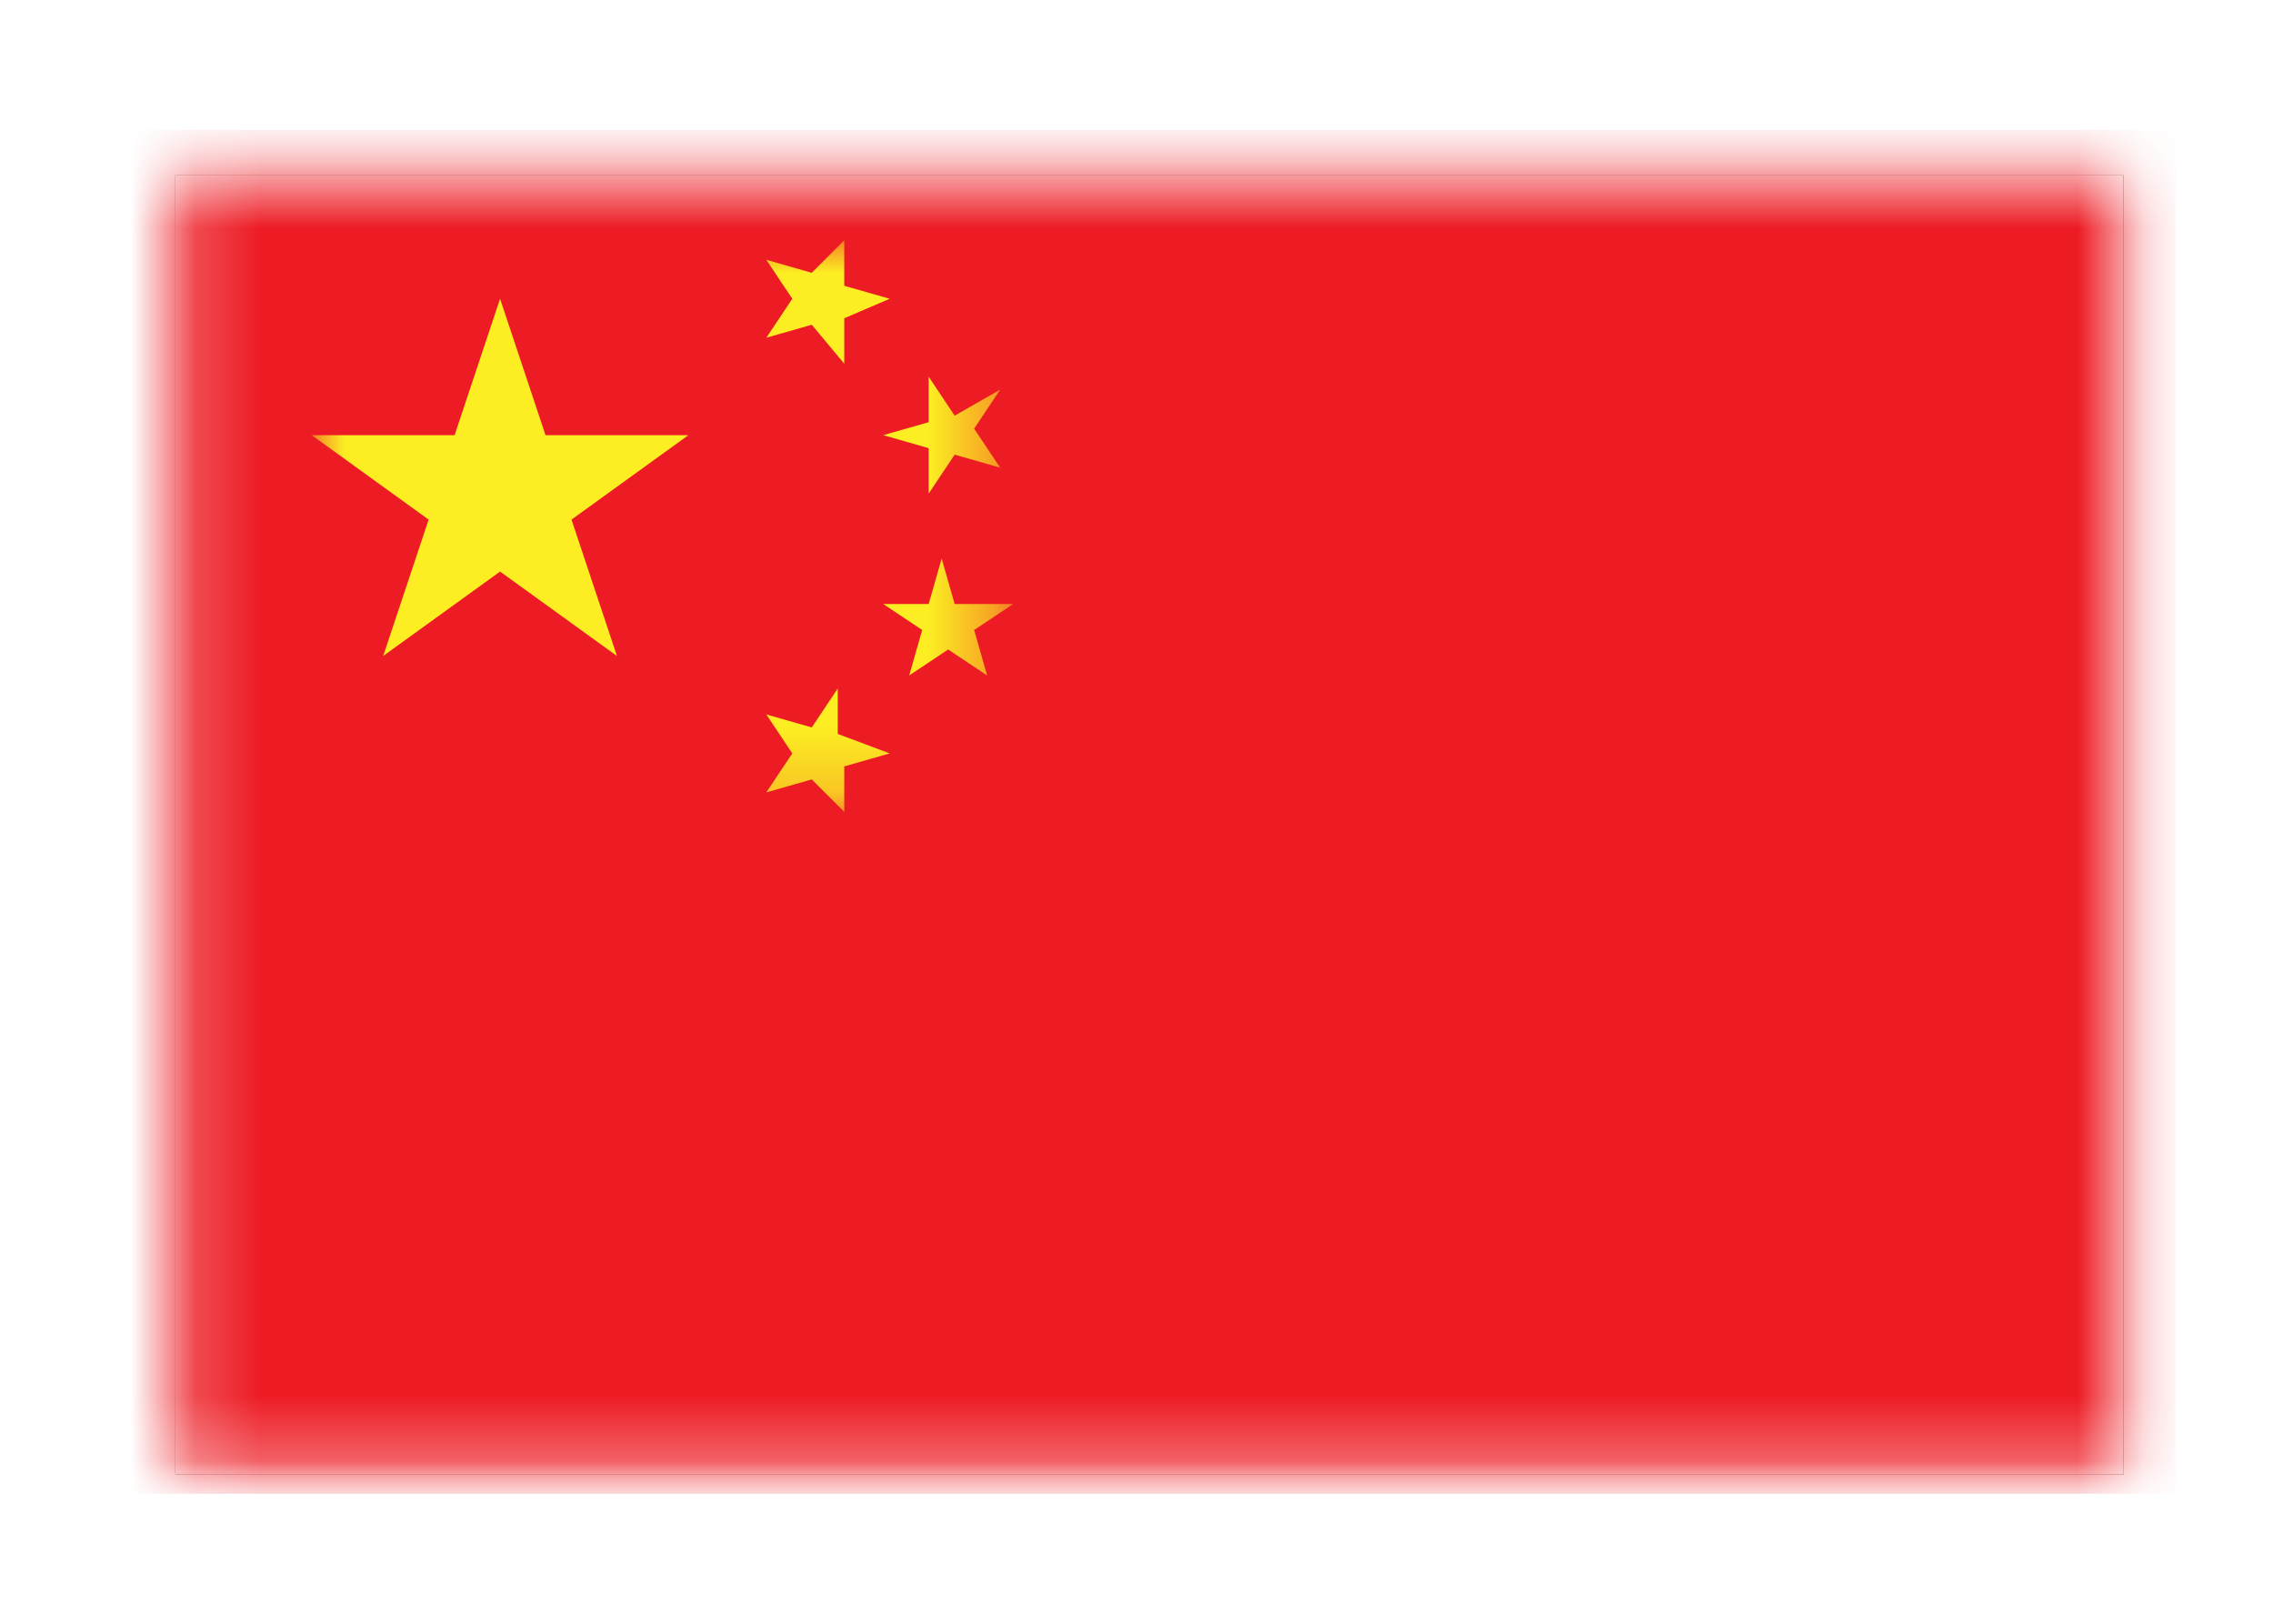 <?xml version="1.0" encoding="utf-8"?>
<!-- Generator: Adobe Illustrator 26.2.1, SVG Export Plug-In . SVG Version: 6.00 Build 0)  -->
<svg version="1.1" id="Layer_1" xmlns="http://www.w3.org/2000/svg" xmlns:xlink="http://www.w3.org/1999/xlink" x="0px" y="0px"
	 viewBox="0 0 35 25" style="enable-background:new 0 0 35 25;" xml:space="preserve">
<style type="text/css">
	.st0{filter:url(#Adobe_OpacityMaskFilter);}
	.st1{fill-rule:evenodd;clip-rule:evenodd;fill:#FFFFFF;}
	.st2{mask:url(#mask-2_00000159433357127811672720000000628333105345935492_);}
	.st3{fill-rule:evenodd;clip-rule:evenodd;fill:#010101;}
	.st4{filter:url(#Adobe_OpacityMaskFilter_00000052075425076126329780000004428748048275231632_);}
	.st5{mask:url(#mask-4_00000116199219578569303220000010543106787482224295_);}
	.st6{fill-rule:evenodd;clip-rule:evenodd;fill:#FAF9F9;}
	.st7{fill-rule:evenodd;clip-rule:evenodd;fill:#ED1C24;}
	.st8{fill-rule:evenodd;clip-rule:evenodd;fill:#FBF9F8;}
	.st9{filter:url(#Adobe_OpacityMaskFilter_00000088126308880072386270000013631050580567433611_);}
	.st10{mask:url(#mask-2_00000101062337700303899570000003995236682673586086_);}
	.st11{filter:url(#Adobe_OpacityMaskFilter_00000121977412959218271270000004288094043040740511_);}
	.st12{mask:url(#mask-4_00000023966468550029464060000007938735880956898963_);fill-rule:evenodd;clip-rule:evenodd;fill:#F4F5F7;}
	.st13{filter:url(#Adobe_OpacityMaskFilter_00000062187007722848696040000007162269539414375838_);}
	.st14{mask:url(#mask-4_00000067228116183030101340000004531223054878379161_);fill-rule:evenodd;clip-rule:evenodd;fill:#ED1D24;}
	.st15{filter:url(#Adobe_OpacityMaskFilter_00000178883891629065513450000006925586763488317346_);}
	.st16{mask:url(#mask-2_00000091706067234960602460000002321505284769504941_);}
	.st17{filter:url(#Adobe_OpacityMaskFilter_00000101070715532753325820000008682740623509839009_);}
	.st18{mask:url(#mask-2_00000160891136498399391000000017756049373235322769_);}
	.st19{fill-rule:evenodd;clip-rule:evenodd;fill:#040404;}
	.st20{fill-rule:evenodd;clip-rule:evenodd;fill:#FFD548;}
	.st21{filter:url(#Adobe_OpacityMaskFilter_00000075164196563924443740000011598277180394679230_);}
	.st22{mask:url(#mask-2_00000084532459356011182520000004285211418049510028_);}
	.st23{filter:url(#Adobe_OpacityMaskFilter_00000015327521787234223050000008188688961791526039_);}
	.st24{mask:url(#mask-4_00000181809550278570098720000014414872598247725734_);fill-rule:evenodd;clip-rule:evenodd;fill:#ED1C24;}
	.st25{filter:url(#Adobe_OpacityMaskFilter_00000037690159555420265560000016799484426435149757_);}
	.st26{mask:url(#mask-4_00000099649463080031198580000000093378268448833410_);fill-rule:evenodd;clip-rule:evenodd;fill:#FCEE23;}
	.st27{filter:url(#Adobe_OpacityMaskFilter_00000174590369935501851760000018435825865744909728_);}
	.st28{mask:url(#mask-2_00000172418960918588751330000011318760097602942909_);}
	.st29{fill-rule:evenodd;clip-rule:evenodd;fill:#F4F5F7;}
	.st30{fill-rule:evenodd;clip-rule:evenodd;fill:#28489E;}
	.st31{filter:url(#Adobe_OpacityMaskFilter_00000005254178663425152050000013616163891153516449_);}
	.st32{mask:url(#mask-2_00000163043125389936285590000004044241021529375631_);}
	.st33{fill-rule:evenodd;clip-rule:evenodd;fill:#48B549;}
	.st34{filter:url(#Adobe_OpacityMaskFilter_00000005234576078358782710000008791145376662575232_);}
	.st35{mask:url(#mask-2_00000177479864644251214230000013874266319490538116_);}
	.st36{filter:url(#Adobe_OpacityMaskFilter_00000118390580789125837420000004062963663400864422_);}
	.st37{mask:url(#mask-4_00000130641319284651214970000010017956297657392312_);}
	.st38{fill-rule:evenodd;clip-rule:evenodd;fill:#426FB6;}
	.st39{filter:url(#Adobe_OpacityMaskFilter_00000068666520831926690800000000462157283056633745_);}
	.st40{mask:url(#mask-2_00000090998187329882602140000004308812758973409455_);}
	.st41{filter:url(#Adobe_OpacityMaskFilter_00000162350952836511403180000017994321766501278351_);}
	.st42{mask:url(#mask-4_00000050649915475537316300000007228198193215605426_);}
	.st43{filter:url(#Adobe_OpacityMaskFilter_00000023267900943016080960000012306669436035949490_);}
	.st44{mask:url(#mask-2_00000019669120936334350770000012965679884151484319_);}
	.st45{filter:url(#Adobe_OpacityMaskFilter_00000036942325281027391720000000422831166162518198_);}
	.st46{mask:url(#mask-2_00000116205885282339841060000007609220235676557459_);}
	.st47{filter:url(#Adobe_OpacityMaskFilter_00000062173005498294590860000000738340661614887352_);}
	.st48{mask:url(#mask-2_00000042703271809018010770000009646595279154630050_);}
	.st49{fill-rule:evenodd;clip-rule:evenodd;fill:#2E65B0;}
	.st50{filter:url(#Adobe_OpacityMaskFilter_00000053517134316538865020000004388866997347216266_);}
	.st51{mask:url(#mask-2_00000016037029257848532020000014319793742758442380_);}
	.st52{filter:url(#Adobe_OpacityMaskFilter_00000054964517963000775910000011758096997151700628_);}
	.st53{mask:url(#mask-2_00000132805672490187174530000011967639970155143101_);}
	.st54{filter:url(#Adobe_OpacityMaskFilter_00000145776026778644919980000011059495880301586327_);}
	.st55{mask:url(#mask-4_00000112619770869416509010000004368711825856029875_);}
	.st56{fill-rule:evenodd;clip-rule:evenodd;fill:#F9F9FA;}
	.st57{fill:#FFFFFF;}
	.st58{filter:url(#Adobe_OpacityMaskFilter_00000065048791982940453870000004479280185712693901_);}
	.st59{mask:url(#mask-2_00000069376577721755564670000009188716565373155225_);}
	.st60{filter:url(#Adobe_OpacityMaskFilter_00000106145998084080585020000003141777467254104450_);}
	.st61{mask:url(#mask-4_00000022522269820630322100000012278547080610877339_);}
	.st62{fill-rule:evenodd;clip-rule:evenodd;fill:#B72327;}
	.st63{filter:url(#Adobe_OpacityMaskFilter_00000150822360813916219370000002447825520673625524_);}
	.st64{mask:url(#mask-2_00000044895823384496806530000010888710681073222533_);}
	.st65{filter:url(#Adobe_OpacityMaskFilter_00000047752148574740399210000003928616371572934045_);}
	.st66{mask:url(#mask-4_00000098187969314515300000000002097632923151021474_);}
	.st67{filter:url(#Adobe_OpacityMaskFilter_00000129899143500237918870000013693363459084419971_);}
	.st68{mask:url(#mask-2_00000127755934176122309620000006535778762039640735_);fill-rule:evenodd;clip-rule:evenodd;fill:#FFFFFF;}
	.st69{filter:url(#Adobe_OpacityMaskFilter_00000122679948119441686250000001665543288360374198_);}
	.st70{mask:url(#mask-2_00000042729630301912793570000011980468768202908550_);fill-rule:evenodd;clip-rule:evenodd;fill:#21478B;}
	.st71{filter:url(#Adobe_OpacityMaskFilter_00000160907596285163075170000011512544210890009532_);}
	.st72{mask:url(#mask-2_00000170987027586119625590000002500567236774265230_);fill-rule:evenodd;clip-rule:evenodd;fill:#AE1F28;}
	.st73{filter:url(#Adobe_OpacityMaskFilter_00000087392350970775560440000015608540911364985482_);}
	.st74{mask:url(#mask-2_00000143584067246395763980000016703629221568772794_);}
	.st75{fill-rule:evenodd;clip-rule:evenodd;fill:#01ABDE;}
	.st76{fill-rule:evenodd;clip-rule:evenodd;fill:#06815D;}
	.st77{fill-rule:evenodd;clip-rule:evenodd;fill:#231F20;}
	.st78{fill-rule:evenodd;clip-rule:evenodd;fill:#FCEE23;}
	.st79{fill-rule:evenodd;clip-rule:evenodd;fill:#884F20;}
	.st80{fill-rule:evenodd;clip-rule:evenodd;fill:#F89622;}
	.st81{fill-rule:evenodd;clip-rule:evenodd;fill:#FEEB83;}
	.st82{fill-rule:evenodd;clip-rule:evenodd;fill:#9EB43A;}
	.st83{fill-rule:evenodd;clip-rule:evenodd;fill:#F15C48;}
	.st84{fill-rule:evenodd;clip-rule:evenodd;fill:#FDF6B0;}
	.st85{fill-rule:evenodd;clip-rule:evenodd;fill:#E18A26;}
	.st86{fill-rule:evenodd;clip-rule:evenodd;fill:#E9BD66;}
	.st87{fill-rule:evenodd;clip-rule:evenodd;fill:#257F60;}
	.st88{fill-rule:evenodd;clip-rule:evenodd;fill:#FAA74B;}
	.st89{fill-rule:evenodd;clip-rule:evenodd;fill:#935933;}
	.st90{fill-rule:evenodd;clip-rule:evenodd;fill:#056836;}
	.st91{fill-rule:evenodd;clip-rule:evenodd;fill:#5AA056;}
	.st92{fill-rule:evenodd;clip-rule:evenodd;fill:#04773F;}
	.st93{fill-rule:evenodd;clip-rule:evenodd;fill:#234E91;}
	.st94{fill-rule:evenodd;clip-rule:evenodd;fill:#D02027;}
	.st95{fill-rule:evenodd;clip-rule:evenodd;fill:#D2D3D4;}
	.st96{fill:none;stroke:#231F20;stroke-width:0.216;}
	.st97{fill-rule:evenodd;clip-rule:evenodd;fill:#613613;}
	.st98{filter:url(#Adobe_OpacityMaskFilter_00000062870656918639152050000016329055138305092004_);}
	.st99{mask:url(#mask-2_00000008124681585178115510000006870339485459327664_);}
	.st100{fill-rule:evenodd;clip-rule:evenodd;fill:#F5F5F5;}
	.st101{fill-rule:evenodd;clip-rule:evenodd;fill:#5192CE;}
	.st102{filter:url(#Adobe_OpacityMaskFilter_00000120561348032870011630000006937459151691267971_);}
	.st103{mask:url(#mask-2_00000181060825307228793980000013438464548286384043_);}
	.st104{filter:url(#Adobe_OpacityMaskFilter_00000091016570278156660100000012888184129045310857_);}
	.st105{mask:url(#mask-4_00000003093594725854399520000003135366012024360072_);}
	.st106{filter:url(#Adobe_OpacityMaskFilter_00000034079068070445858700000013836712096763915196_);}
	.st107{mask:url(#mask-4_00000070110040408065532110000011039828290192075439_);}
	.st108{fill:#07ADC8;}
	.st109{fill:#F0C11A;}
	.st110{fill:#FCC515;}
	.st111{filter:url(#Adobe_OpacityMaskFilter_00000065049602368206168440000016354895764647290790_);}
	.st112{mask:url(#mask-2_00000008119130666887543680000000242519707279388828_);}
	.st113{filter:url(#Adobe_OpacityMaskFilter_00000155832929950449185870000004115920296551604137_);}
	.st114{mask:url(#mask-4_00000027579538964434468770000001091041869923841695_);}
	.st115{fill-rule:evenodd;clip-rule:evenodd;fill:#F2F2F2;}
	.st116{fill-rule:evenodd;clip-rule:evenodd;fill:#151515;}
	.st117{filter:url(#Adobe_OpacityMaskFilter_00000057146603707880005960000015817381851710267838_);}
	.st118{mask:url(#mask-2_00000067202001120206035400000015534137412544464307_);}
	.st119{fill-rule:evenodd;clip-rule:evenodd;fill:#214097;}
	.st120{filter:url(#Adobe_OpacityMaskFilter_00000158721552241046036290000008437050725740382614_);}
	.st121{mask:url(#mask-2_00000118399008017041602110000003127696939515259051_);}
	.st122{fill-rule:evenodd;clip-rule:evenodd;fill:#E6E7E7;}
	.st123{filter:url(#Adobe_OpacityMaskFilter_00000008110173513511972990000008972123260622689923_);}
	.st124{mask:url(#mask-2_00000063611473203722475290000006414658984896371871_);}
	.st125{filter:url(#Adobe_OpacityMaskFilter_00000079459229042137185740000009153440499667957122_);}
	.st126{mask:url(#mask-4_00000131347956089394884960000003246937059699806646_);}
	.st127{fill-rule:evenodd;clip-rule:evenodd;fill:#FAFAFB;}
	.st128{fill-rule:evenodd;clip-rule:evenodd;fill:#1C1C1C;}
	.st129{filter:url(#Adobe_OpacityMaskFilter_00000070114295098426087400000004169008847740452521_);}
	.st130{mask:url(#mask-2_00000068636704352861604760000014646105061285895822_);}
	.st131{filter:url(#Adobe_OpacityMaskFilter_00000012432171084228786970000013446562351372344986_);}
	.st132{mask:url(#mask-2_00000154384413144271856610000002664998813697157761_);}
	.st133{fill-rule:evenodd;clip-rule:evenodd;fill:#FED242;}
	.st134{filter:url(#Adobe_OpacityMaskFilter_00000154398994201747759970000008708283487123995524_);}
	.st135{filter:url(#Adobe_OpacityMaskFilter_00000098216491851502764280000007596573939051535502_);}
	.st136{mask:url(#mask-2_00000066479424562210035100000008030388191777409470_);}
	.st137{filter:url(#Adobe_OpacityMaskFilter_00000127018285279021863080000017377837227282762393_);}
	.st138{mask:url(#mask-4_00000062165457520700991090000000562754075827249054_);fill-rule:evenodd;clip-rule:evenodd;fill:#F4F5F7;}
	.st139{filter:url(#Adobe_OpacityMaskFilter_00000110460447100435431070000005194027921632037283_);}
	.st140{mask:url(#mask-4_00000144332686319554299550000005948879558996849059_);fill-rule:evenodd;clip-rule:evenodd;fill:#231F20;}
	.st141{filter:url(#Adobe_OpacityMaskFilter_00000052104674426201263490000012769431984119153811_);}
	.st142{mask:url(#mask-4_00000008116875431721395510000003581344921516085683_);fill-rule:evenodd;clip-rule:evenodd;fill:#ED1C24;}
	.st143{filter:url(#Adobe_OpacityMaskFilter_00000045614551306986735250000017192313333376162488_);}
	.st144{mask:url(#mask-4_00000001625653952306012390000002965559951081592494_);fill-rule:evenodd;clip-rule:evenodd;fill:#1451A4;}
	.st145{filter:url(#Adobe_OpacityMaskFilter_00000132791351638348493420000009450321540597644689_);}
	.st146{mask:url(#mask-2_00000005951539213512470430000017622523398850295945_);}
	.st147{filter:url(#Adobe_OpacityMaskFilter_00000053528182503992715570000006874411045636644771_);}
	.st148{mask:url(#mask-4_00000008860168954186064710000014568365851957956776_);}
</style>
<defs>
	<filter id="Adobe_OpacityMaskFilter" filterUnits="userSpaceOnUse" x="1.5" y="2" width="32" height="21">
		<feColorMatrix  type="matrix" values="1 0 0 0 0  0 1 0 0 0  0 0 1 0 0  0 0 0 1 0"/>
	</filter>
</defs>
<mask maskUnits="userSpaceOnUse" x="1.5" y="2" width="32" height="21" id="mask-2_00000084532459356011182520000004285211418049510028_">
	<g class="st0">
		<rect id="path-1_00000085929137267448171360000003437487820533723049_" x="-0.3" y="-3.3" class="st1" width="120" height="35"/>
	</g>
</mask>
<g id="flag-china" class="st22">
	<g transform="translate(1, 5)">
		<g id="Group-6" transform="translate(2, 1)">
			<g id="Mask_00000065785050918418018360000003726888828359502010_">
				<g>
					
						<rect id="path-3_00000031904458204815156730000009256034119217903003_" x="-0.3" y="-3.3" class="st3" width="30" height="20"/>
				</g>
				<g>
					
						<rect id="path-3_00000065789745854712037300000013041484179395732152_" x="-0.3" y="-3.3" class="st1" width="30" height="20"/>
				</g>
			</g>
			<defs>
				
					<filter id="Adobe_OpacityMaskFilter_00000085941505822874525740000002693364427859872182_" filterUnits="userSpaceOnUse" x="-1.5" y="-4" width="32" height="21">
					<feColorMatrix  type="matrix" values="1 0 0 0 0  0 1 0 0 0  0 0 1 0 0  0 0 0 1 0"/>
				</filter>
			</defs>
			
				<mask maskUnits="userSpaceOnUse" x="-1.5" y="-4" width="32" height="21" id="mask-4_00000181809550278570098720000014414872598247725734_">
				<g style="filter:url(#Adobe_OpacityMaskFilter_00000085941505822874525740000002693364427859872182_);">
					
						<rect id="path-3_00000132082891213000317240000017803861143766440615_" x="-0.3" y="-3.3" class="st1" width="30" height="20"/>
				</g>
			</mask>
			<polygon id="Fill-1_00000060745156953274647310000002071704318484888997_" class="st24" points="-1.5,17 30.5,17 30.5,-4 
				-1.5,-4 			"/>
			<defs>
				
					<filter id="Adobe_OpacityMaskFilter_00000101815176555287931960000013350786599570042812_" filterUnits="userSpaceOnUse" x="1.8" y="-2.3" width="10.8" height="8.9">
					<feColorMatrix  type="matrix" values="1 0 0 0 0  0 1 0 0 0  0 0 1 0 0  0 0 0 1 0"/>
				</filter>
			</defs>
			
				<mask maskUnits="userSpaceOnUse" x="1.8" y="-2.3" width="10.8" height="8.9" id="mask-4_00000099649463080031198580000000093378268448833410_">
				<g style="filter:url(#Adobe_OpacityMaskFilter_00000101815176555287931960000013350786599570042812_);">
					
						<rect id="path-3_00000075845420764699628570000005401734157599264660_" x="-0.3" y="-3.3" class="st1" width="30" height="20"/>
				</g>
			</mask>
			<path id="Fill-2_00000172431479662337530660000013943970380478303410_" class="st26" d="M10-2.3l0,0.7l0.7,0.2L10-1.1l0,0.7
				L9.5-1L8.8-0.8l0.4-0.6L8.8-2l0.7,0.2L10-2.3z M12.4,0L12,0.6l0.4,0.6L11.7,1l-0.4,0.6l0-0.7l-0.7-0.2l0.7-0.2l0-0.7l0.4,0.6
				L12.4,0z M12.6,3.3L12,3.7l0.2,0.7L11.6,4L11,4.4l0.2-0.7l-0.6-0.4l0.7,0l0.2-0.7l0.2,0.7L12.6,3.3z M10.7,5.6L10,5.8l0,0.7
				L9.5,6L8.8,6.2l0.4-0.6L8.8,5l0.7,0.2l0.4-0.6l0,0.7L10.7,5.6z M4.7-1.4l0.7,2.1l2.2,0L5.8,2l0.7,2.1L4.7,2.8L2.9,4.1L3.6,2
				L1.8,0.7l2.2,0L4.7-1.4z"/>
		</g>
	</g>
</g>
</svg>
